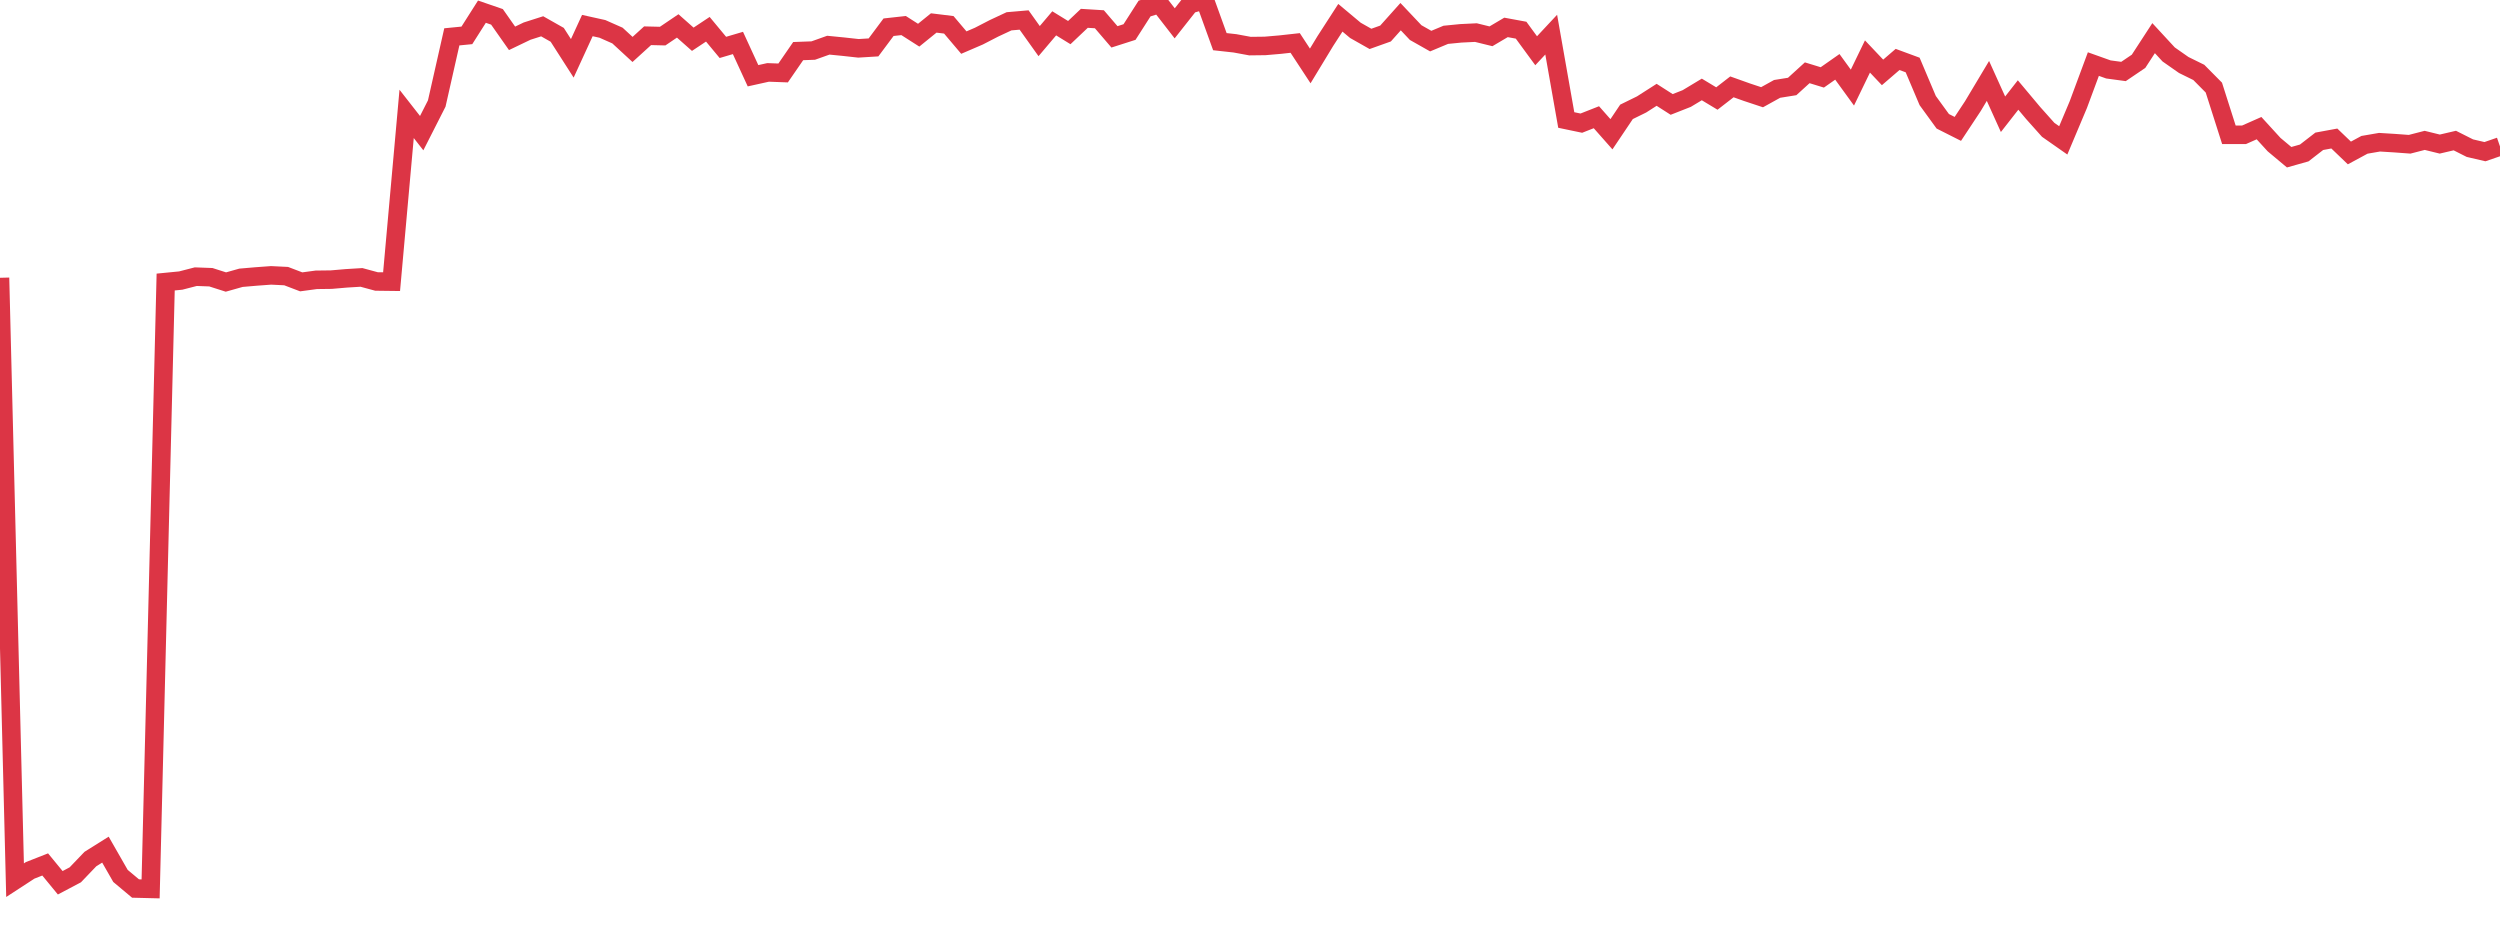 <?xml version="1.0" standalone="no"?>
<!DOCTYPE svg PUBLIC "-//W3C//DTD SVG 1.1//EN" "http://www.w3.org/Graphics/SVG/1.1/DTD/svg11.dtd">
<svg width="135" height="50" viewBox="0 0 135 50" preserveAspectRatio="none" class="sparkline" xmlns="http://www.w3.org/2000/svg"
xmlns:xlink="http://www.w3.org/1999/xlink"><path  class="sparkline--line" d="M 0 15 L 0 15 L 0.813 47.53 L 1.627 47 L 2.44 46.68 L 3.253 47.67 L 4.066 47.24 L 4.88 46.39 L 5.693 45.88 L 6.506 47.3 L 7.319 47.98 L 8.133 48 L 8.946 15.23 L 9.759 15.15 L 10.572 14.94 L 11.386 14.97 L 12.199 15.23 L 13.012 15 L 13.825 14.93 L 14.639 14.87 L 15.452 14.91 L 16.265 15.22 L 17.078 15.11 L 17.892 15.1 L 18.705 15.03 L 19.518 14.98 L 20.331 15.2 L 21.145 15.21 L 21.958 6.15 L 22.771 7.19 L 23.584 5.59 L 24.398 1.99 L 25.211 1.91 L 26.024 0.63 L 26.837 0.91 L 27.651 2.07 L 28.464 1.68 L 29.277 1.42 L 30.09 1.88 L 30.904 3.15 L 31.717 1.38 L 32.53 1.56 L 33.343 1.92 L 34.157 2.67 L 34.97 1.93 L 35.783 1.95 L 36.596 1.4 L 37.41 2.12 L 38.223 1.58 L 39.036 2.56 L 39.849 2.32 L 40.663 4.09 L 41.476 3.91 L 42.289 3.94 L 43.102 2.76 L 43.916 2.73 L 44.729 2.44 L 45.542 2.52 L 46.355 2.61 L 47.169 2.56 L 47.982 1.47 L 48.795 1.38 L 49.608 1.9 L 50.422 1.24 L 51.235 1.34 L 52.048 2.3 L 52.861 1.95 L 53.675 1.53 L 54.488 1.15 L 55.301 1.08 L 56.114 2.22 L 56.928 1.26 L 57.741 1.76 L 58.554 0.99 L 59.367 1.04 L 60.181 1.99 L 60.994 1.73 L 61.807 0.46 L 62.62 0.21 L 63.434 1.26 L 64.247 0.23 L 65.06 0 L 65.873 2.25 L 66.687 2.34 L 67.5 2.49 L 68.313 2.48 L 69.127 2.41 L 69.94 2.32 L 70.753 3.56 L 71.566 2.22 L 72.38 0.96 L 73.193 1.64 L 74.006 2.1 L 74.819 1.81 L 75.633 0.9 L 76.446 1.76 L 77.259 2.22 L 78.072 1.88 L 78.886 1.8 L 79.699 1.76 L 80.512 1.96 L 81.325 1.48 L 82.139 1.63 L 82.952 2.74 L 83.765 1.87 L 84.578 6.48 L 85.392 6.65 L 86.205 6.33 L 87.018 7.25 L 87.831 6.04 L 88.645 5.64 L 89.458 5.12 L 90.271 5.64 L 91.084 5.32 L 91.898 4.83 L 92.711 5.32 L 93.524 4.69 L 94.337 4.98 L 95.151 5.25 L 95.964 4.8 L 96.777 4.67 L 97.59 3.93 L 98.404 4.18 L 99.217 3.61 L 100.03 4.73 L 100.843 3.05 L 101.657 3.91 L 102.47 3.21 L 103.283 3.51 L 104.096 5.43 L 104.91 6.55 L 105.723 6.96 L 106.536 5.73 L 107.349 4.37 L 108.163 6.17 L 108.976 5.13 L 109.789 6.1 L 110.602 7.01 L 111.416 7.58 L 112.229 5.65 L 113.042 3.46 L 113.855 3.75 L 114.669 3.86 L 115.482 3.31 L 116.295 2.06 L 117.108 2.94 L 117.922 3.51 L 118.735 3.91 L 119.548 4.73 L 120.361 7.28 L 121.175 7.28 L 121.988 6.92 L 122.801 7.81 L 123.614 8.49 L 124.428 8.26 L 125.241 7.63 L 126.054 7.48 L 126.867 8.26 L 127.681 7.82 L 128.494 7.68 L 129.307 7.73 L 130.12 7.79 L 130.934 7.58 L 131.747 7.78 L 132.56 7.59 L 133.373 8 L 134.187 8.19 L 135 7.91" fill="none" stroke-width="1" stroke="#dc3545"></path></svg>
